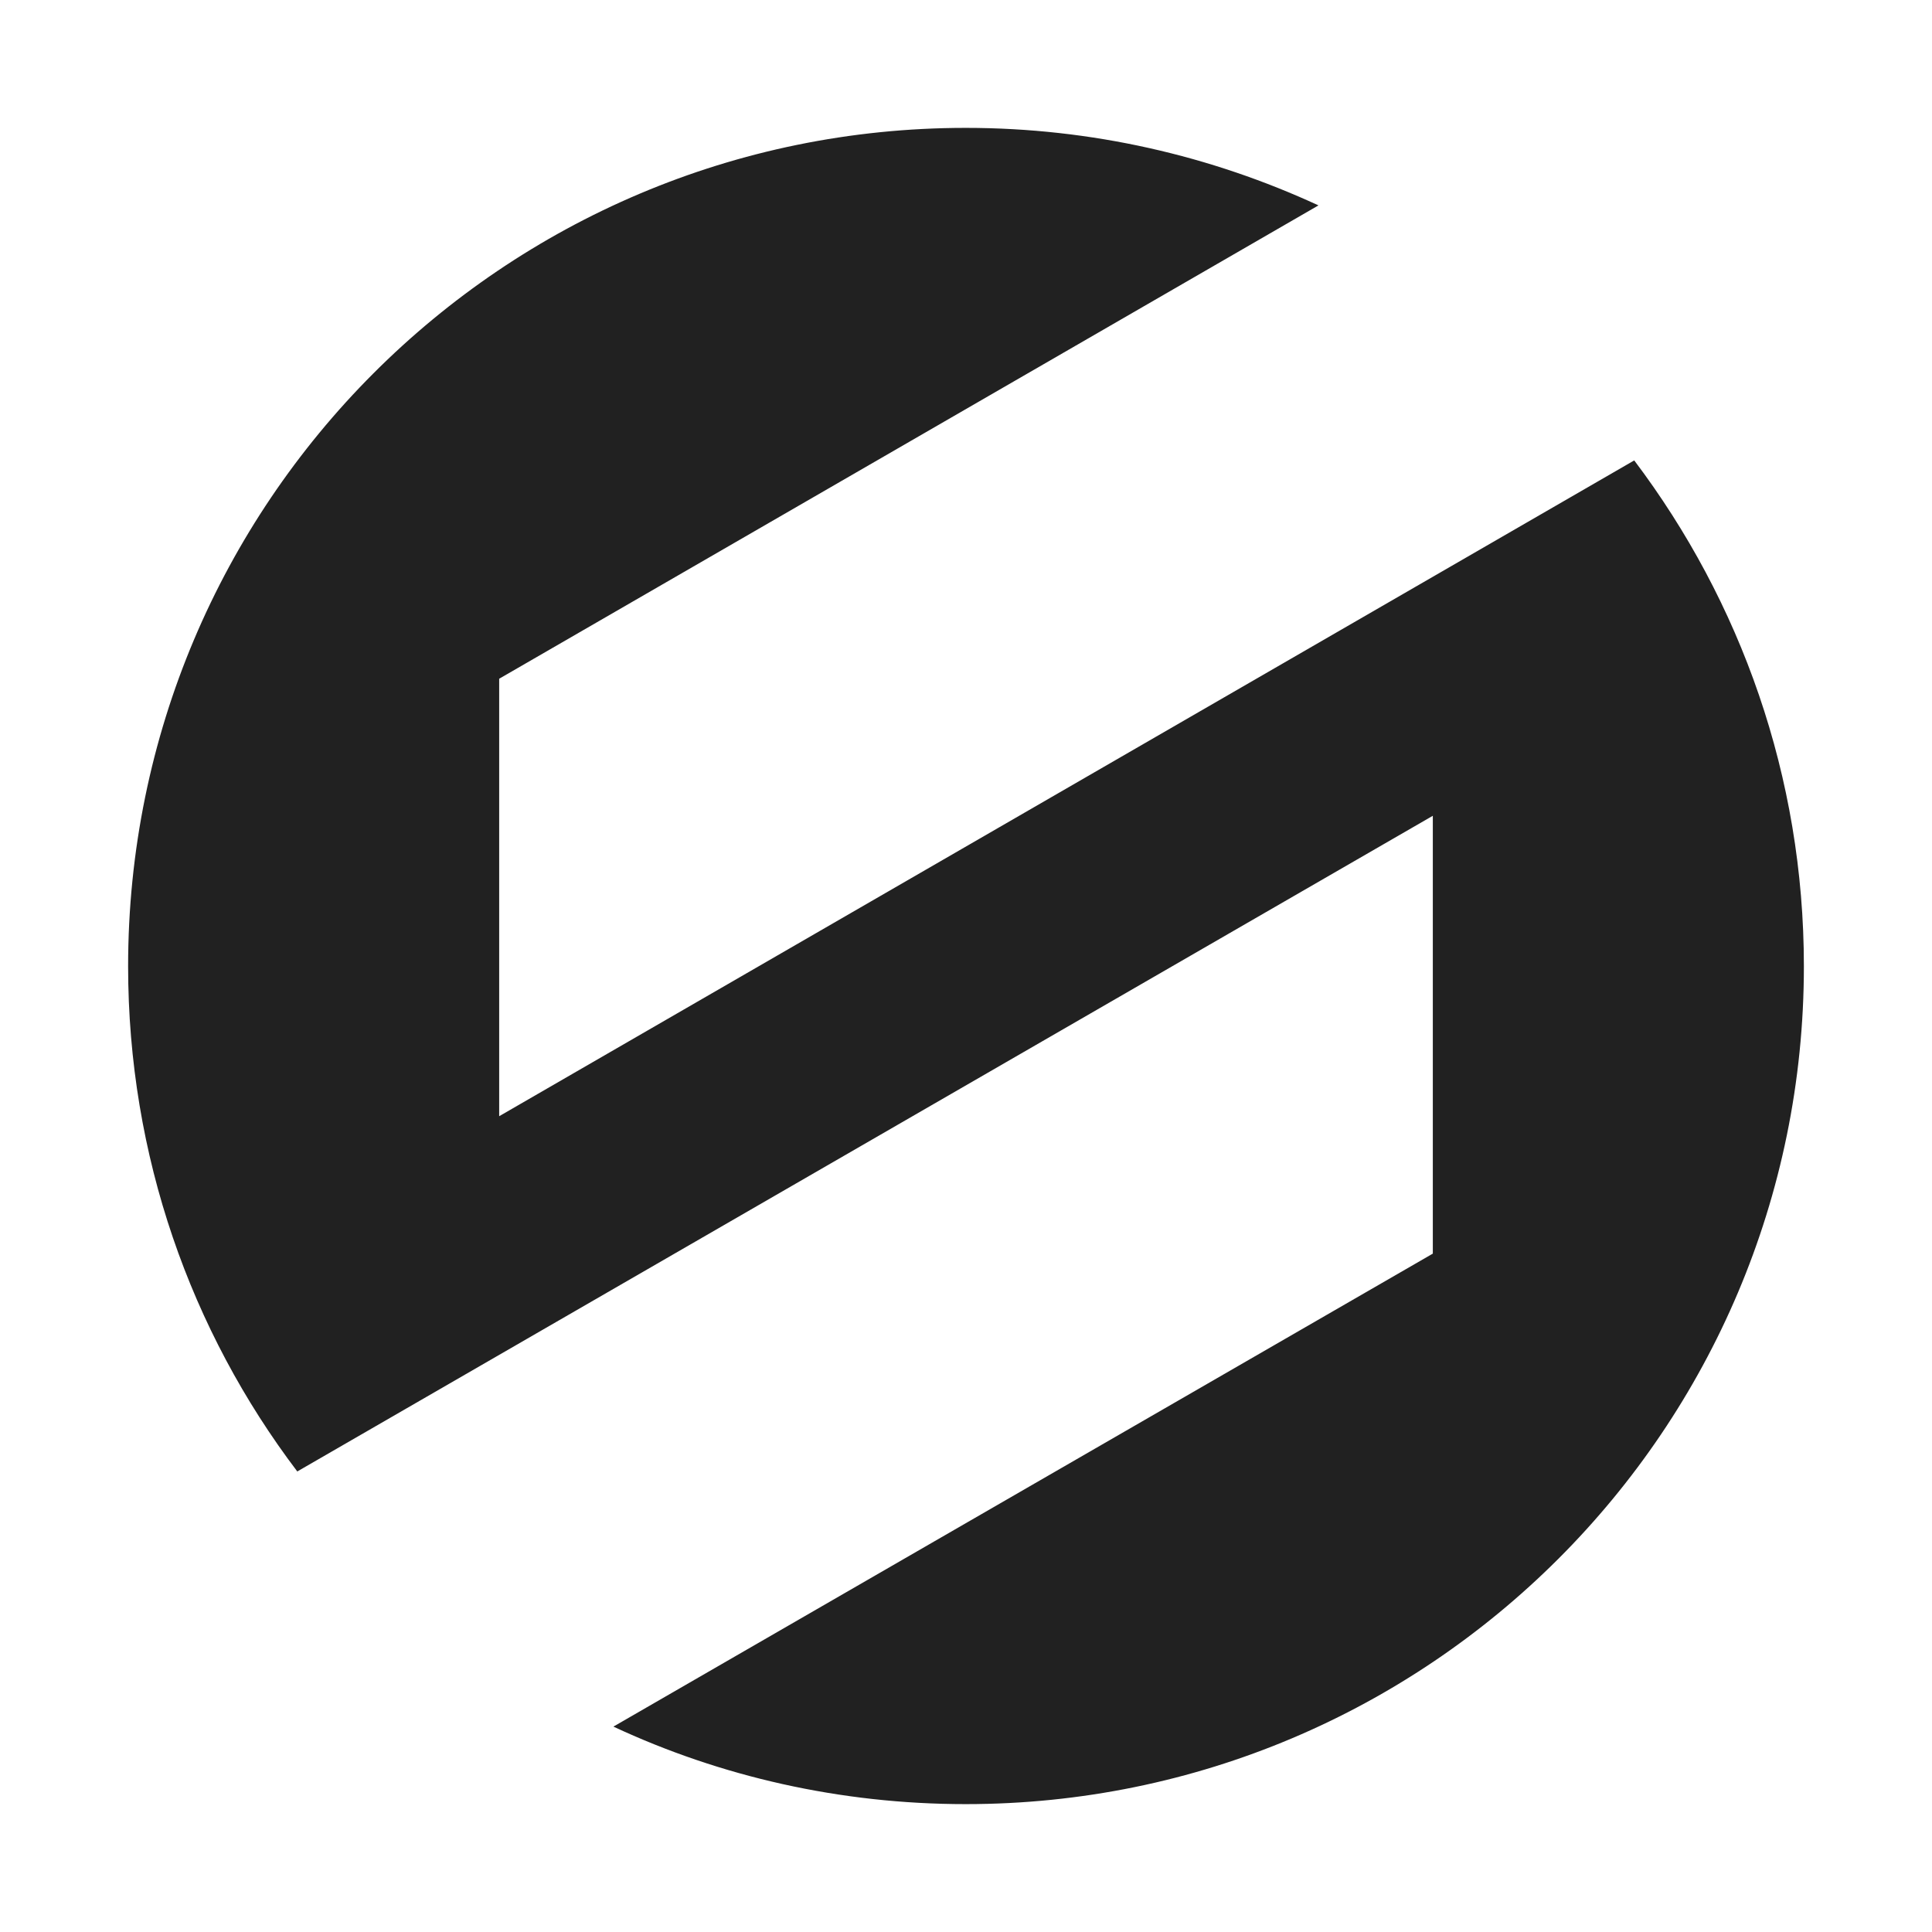 <?xml version="1.0" encoding="UTF-8" standalone="no"?><!DOCTYPE svg PUBLIC "-//W3C//DTD SVG 1.1//EN" "http://www.w3.org/Graphics/SVG/1.1/DTD/svg11.dtd"><svg width="100%" height="100%" viewBox="0 0 16 16" version="1.1" xmlns="http://www.w3.org/2000/svg" xmlns:xlink="http://www.w3.org/1999/xlink" xml:space="preserve" xmlns:serif="http://www.serif.com/" style="fill-rule:evenodd;clip-rule:evenodd;stroke-linejoin:round;stroke-miterlimit:2;"><path d="M14.939,8.002c0,3.834 -3.108,6.939 -6.941,6.939c-1.041,0 -2.033,-0.229 -2.918,-0.642l6.786,-3.917l0,-3.626l-9.404,5.43c-0.881,-1.162 -1.401,-2.613 -1.401,-4.184c0,-3.835 3.104,-6.943 6.937,-6.943c1.044,0 2.033,0.232 2.921,0.642l-6.785,3.92l0,3.623l9.4,-5.431c0.881,1.167 1.405,2.617 1.405,4.189Z" style="fill:#212121;fill-rule:nonzero;"/></svg>